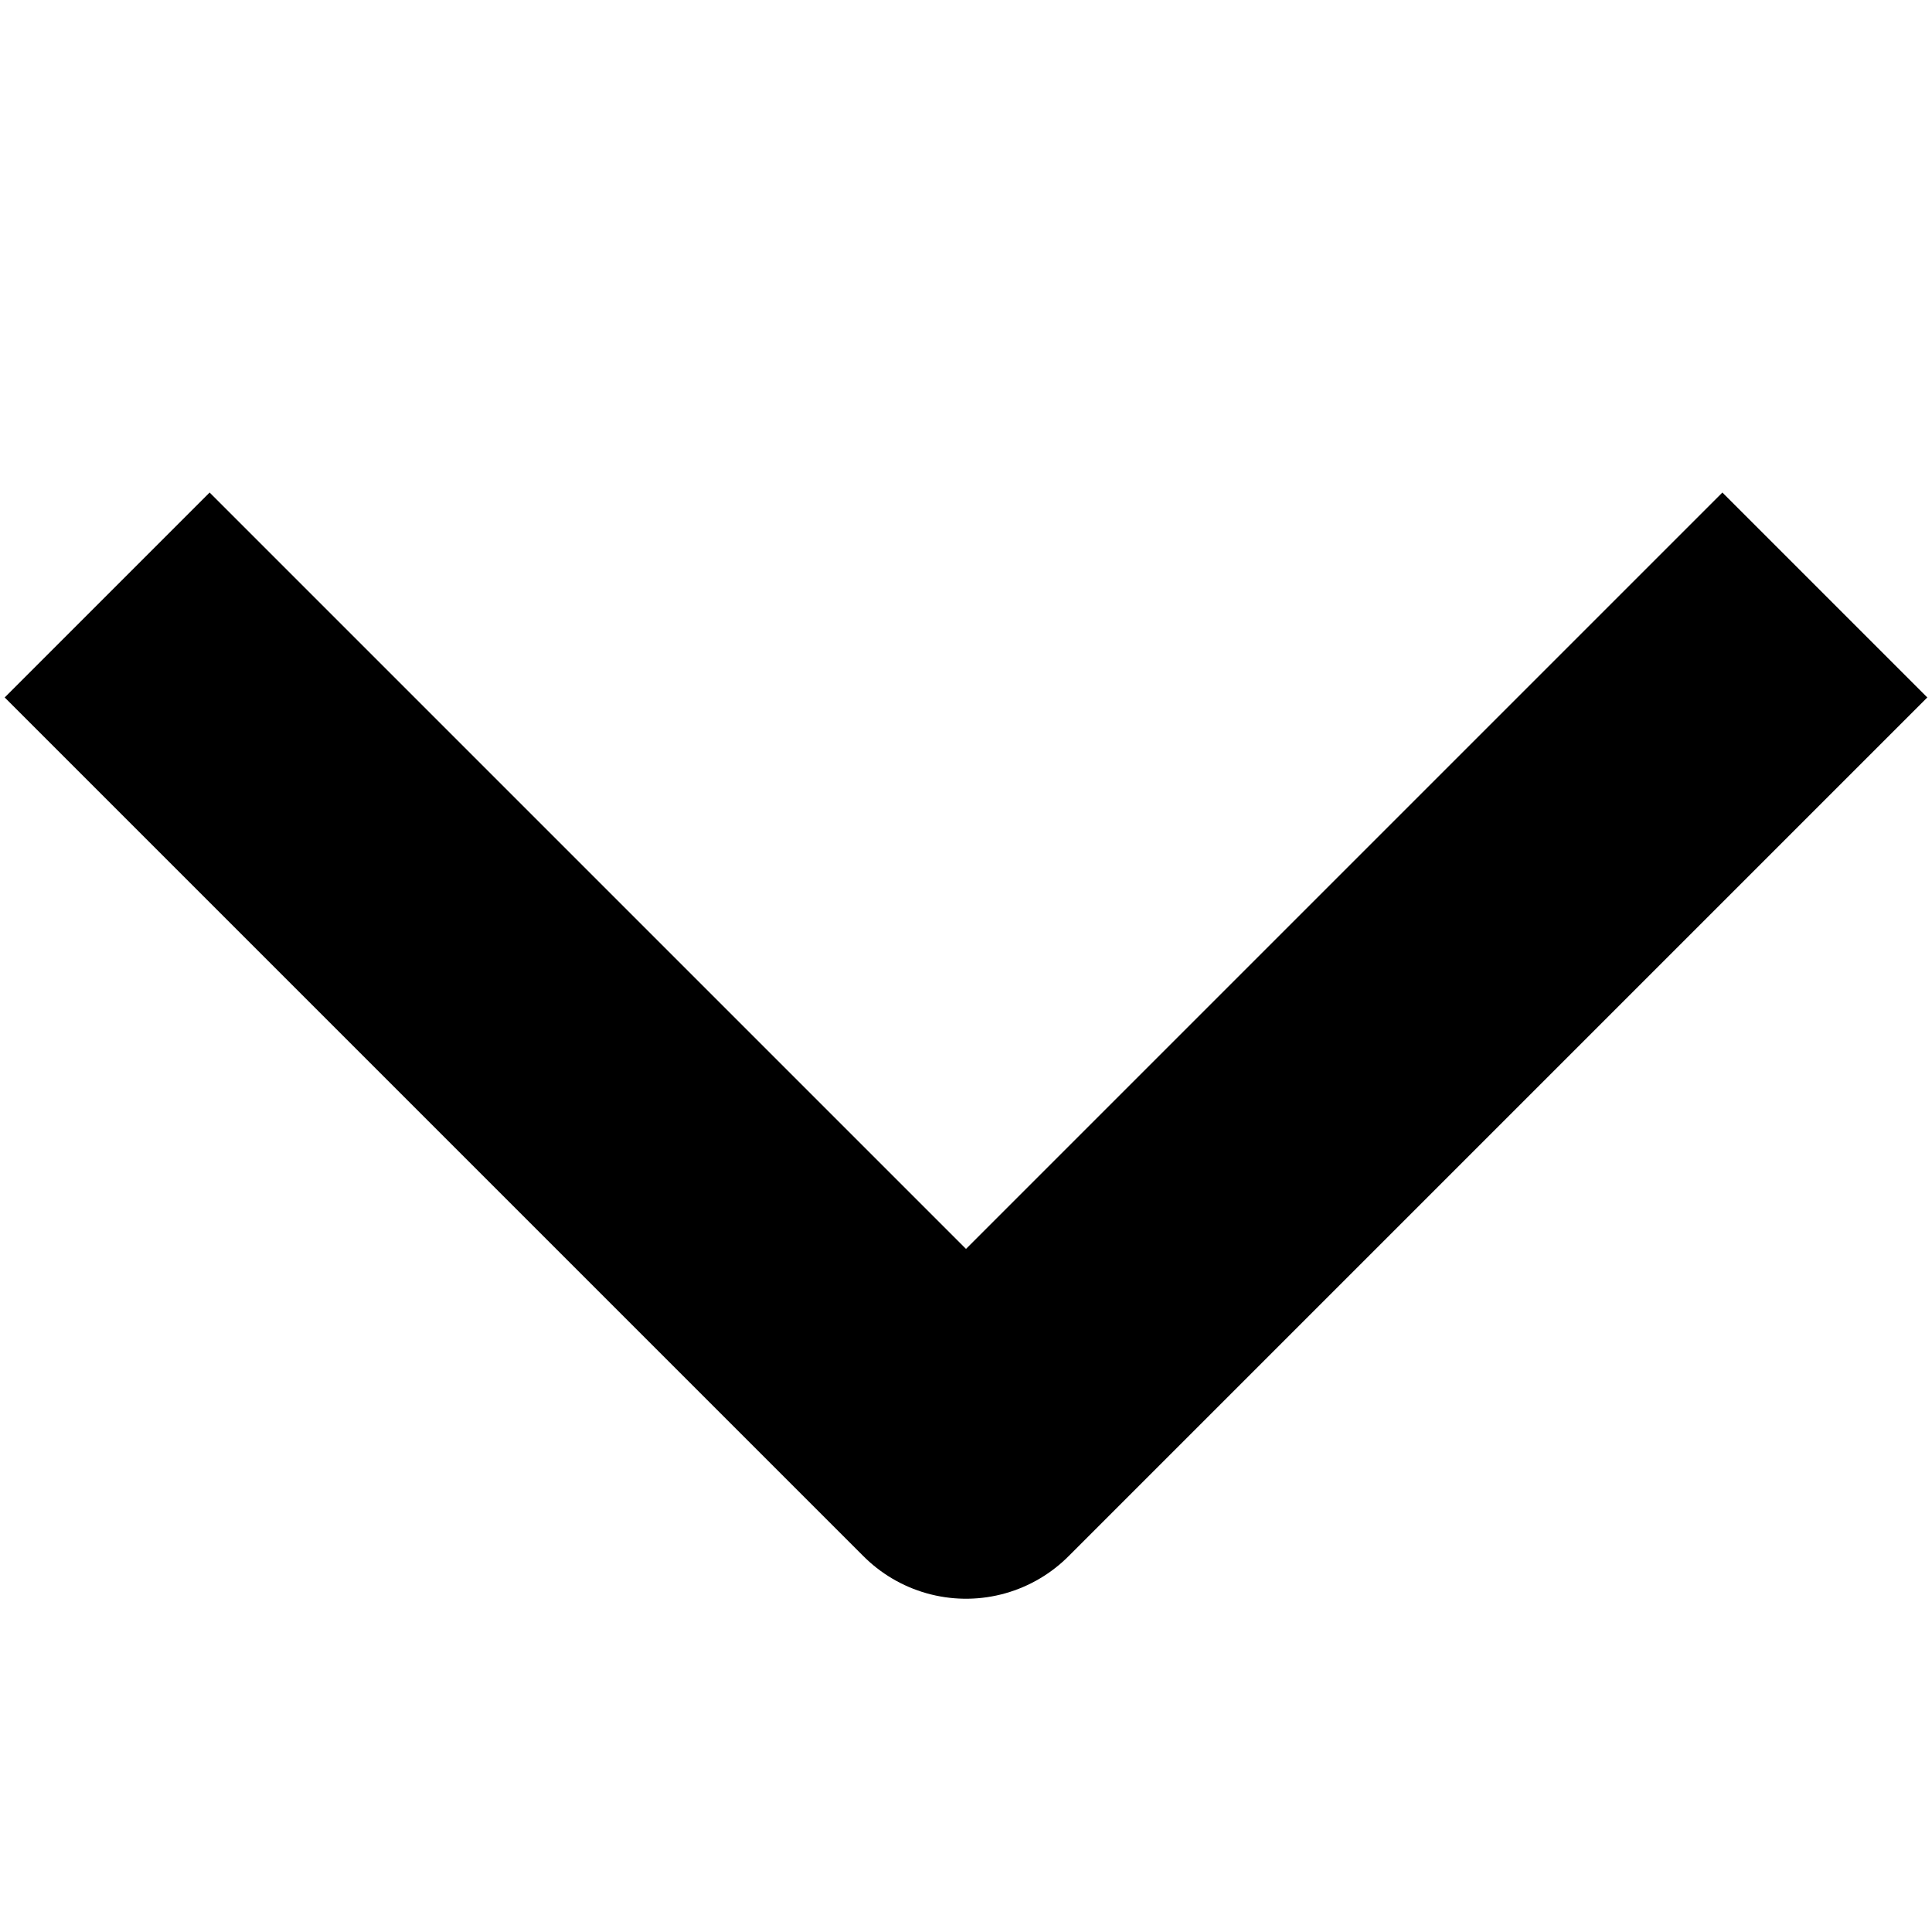 <?xml version="1.0" encoding="UTF-8"?>
<svg id="Layer_1" data-name="Layer 1" xmlns="http://www.w3.org/2000/svg" viewBox="0 0 20 20">
  <defs>
    <style>
      .cls-1 {
        fill: none;
        stroke: #000;
        stroke-linecap: square;
        stroke-linejoin: round;
        stroke-width: 3px;
      }
    </style>
  </defs>
  <polyline class="cls-1" points="17.83 7.22 10 15.05 2.17 7.22"/>
</svg>